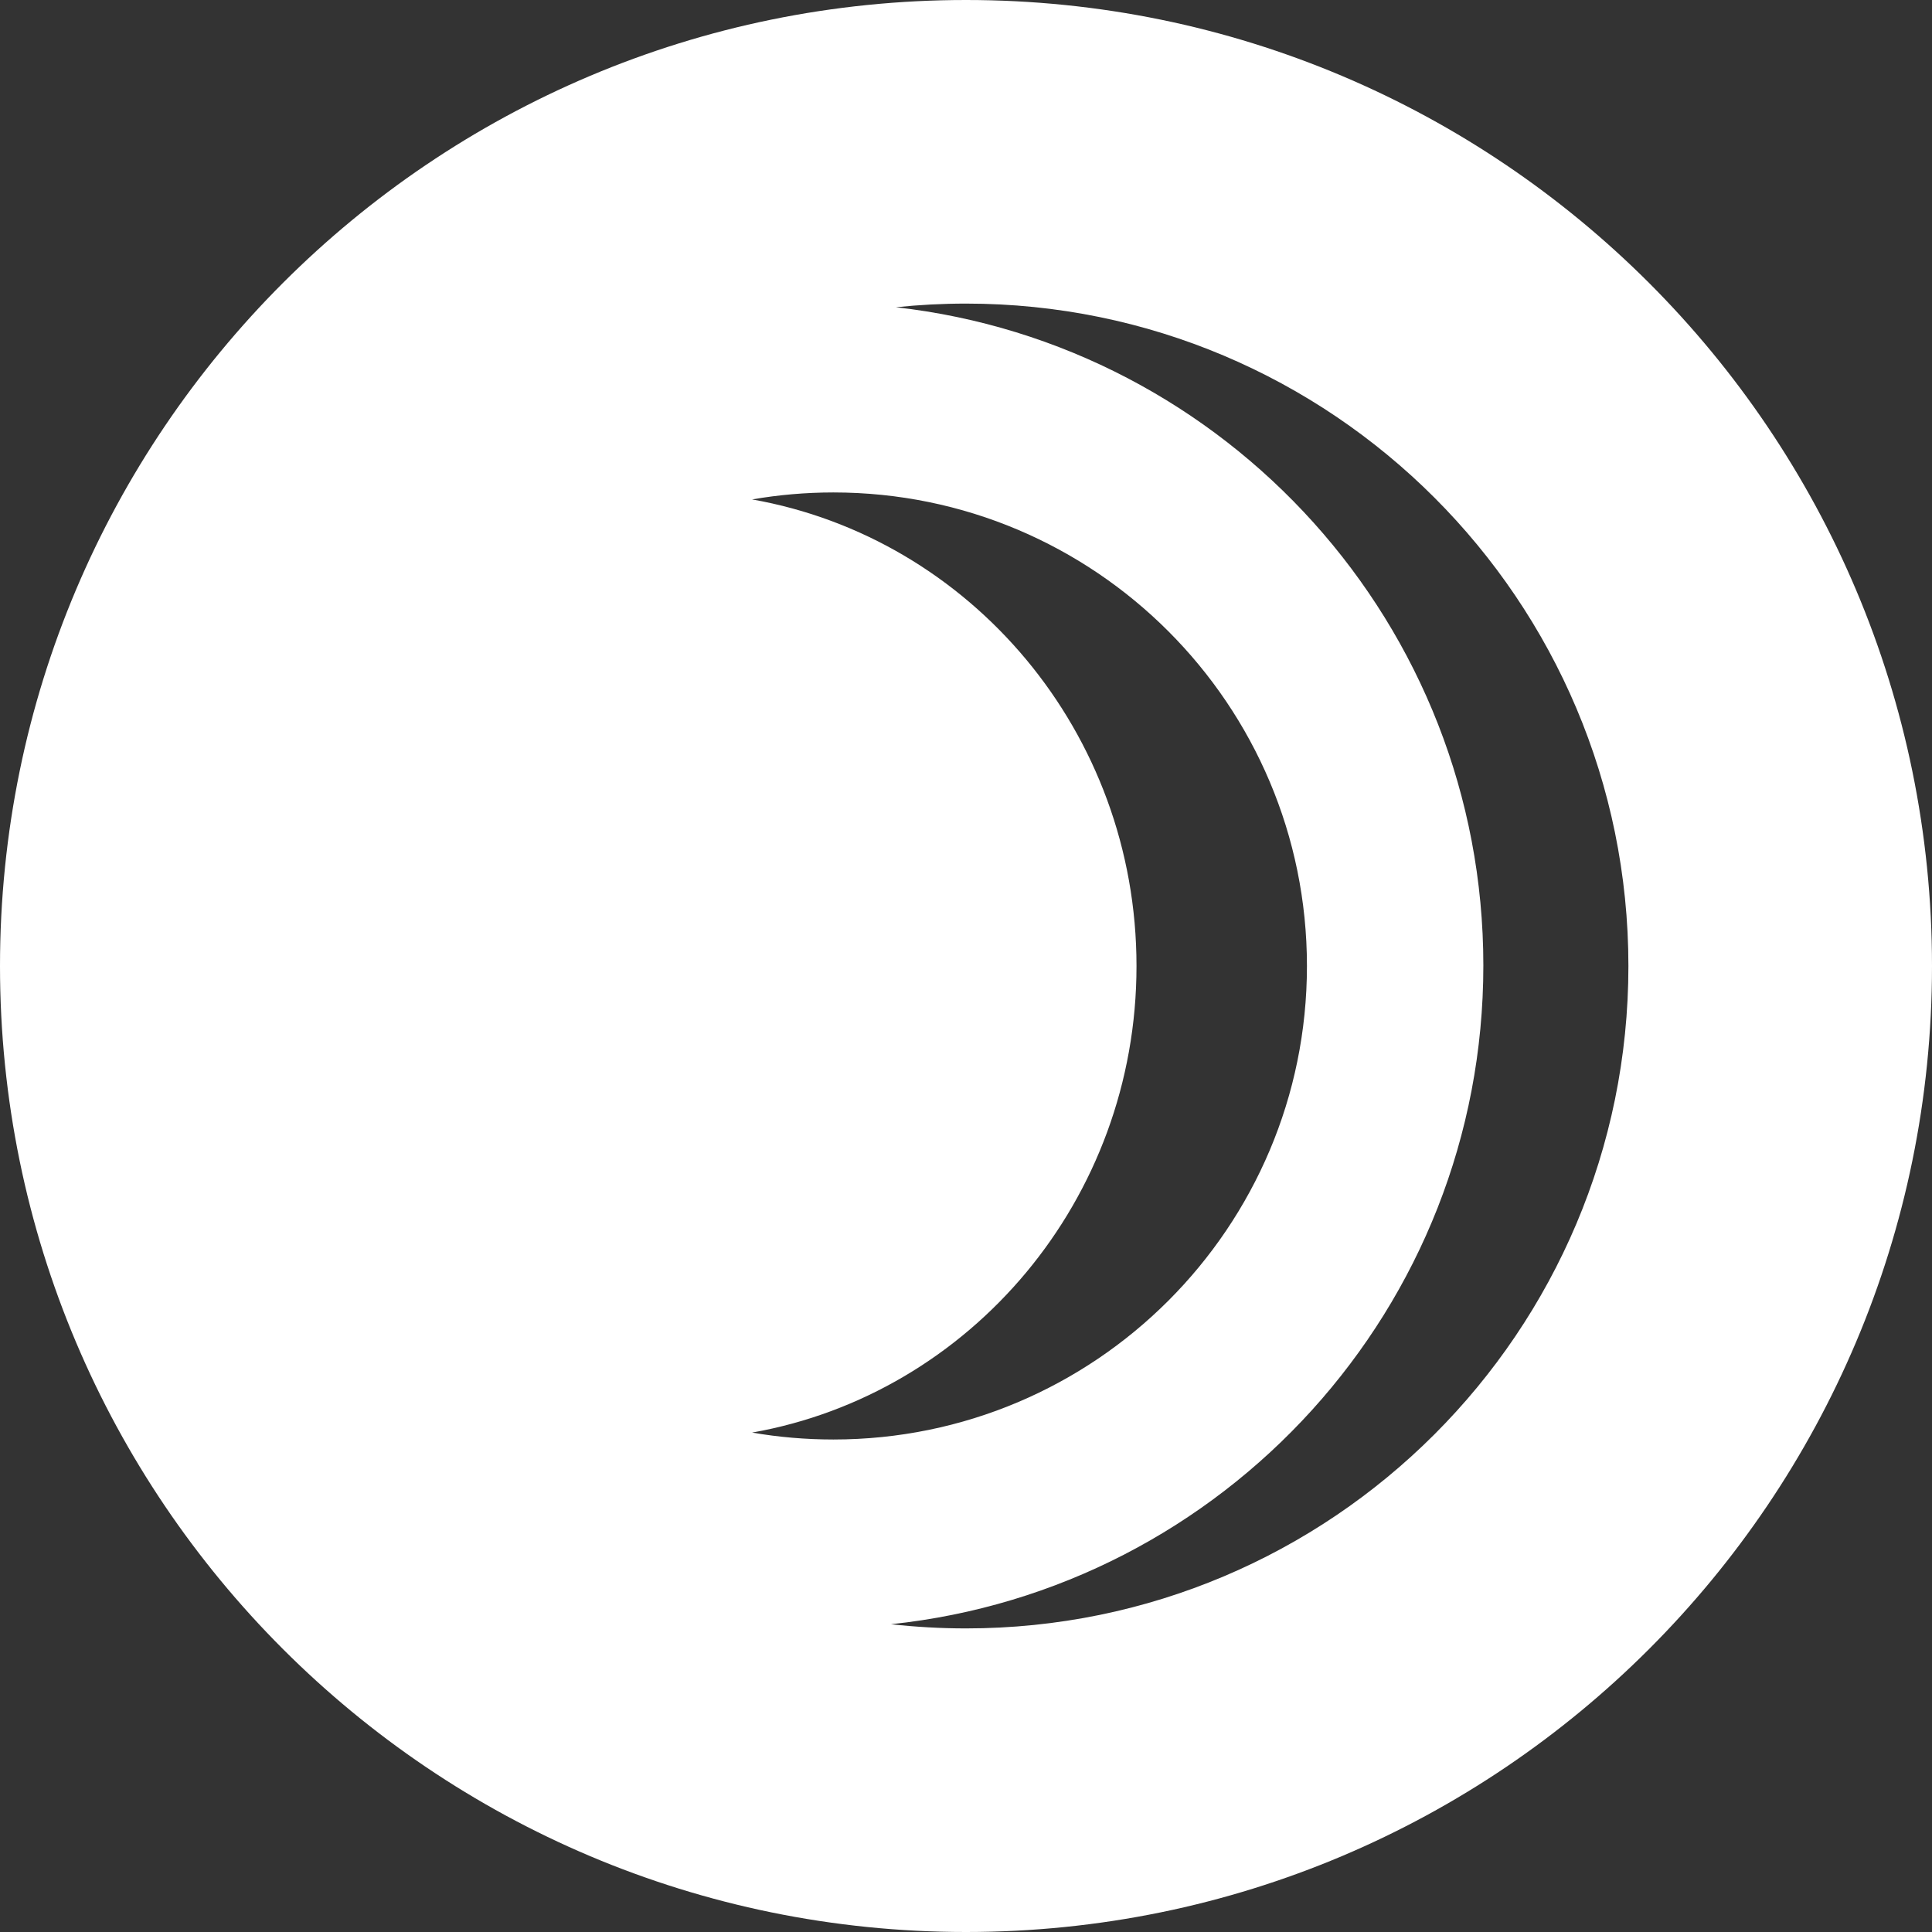 <svg width="36" height="36" viewBox="0 0 36 36" fill="none" xmlns="http://www.w3.org/2000/svg">
<rect x="0" y="0" width="36" height="36" fill="#333333" stroke="none"/>
<path fill-rule="evenodd" clip-rule="evenodd" d="M36 18C36 27.941 27.941 36 18 36C8.059 36 0 27.941 0 18C0 8.059 8.059 0 18 0C27.941 0 36 8.059 36 18ZM30.343 18C30.343 24.817 24.817 30.343 18 30.343C17.528 30.343 17.061 30.316 16.602 30.265C22.806 29.613 27.64 24.366 27.64 17.99C27.64 11.646 22.854 6.42 16.695 5.725C17.124 5.68 17.559 5.657 18 5.657C24.817 5.657 30.343 11.183 30.343 18ZM14.014 26.694C18.082 25.975 21.177 22.356 21.177 18C21.177 13.643 18.082 10.024 14.014 9.306C14.507 9.221 15.013 9.176 15.529 9.176C20.402 9.176 24.353 13.127 24.353 18C24.353 22.873 20.402 26.823 15.529 26.823C15.013 26.823 14.507 26.779 14.014 26.694Z" fill="white"/>
</svg>
